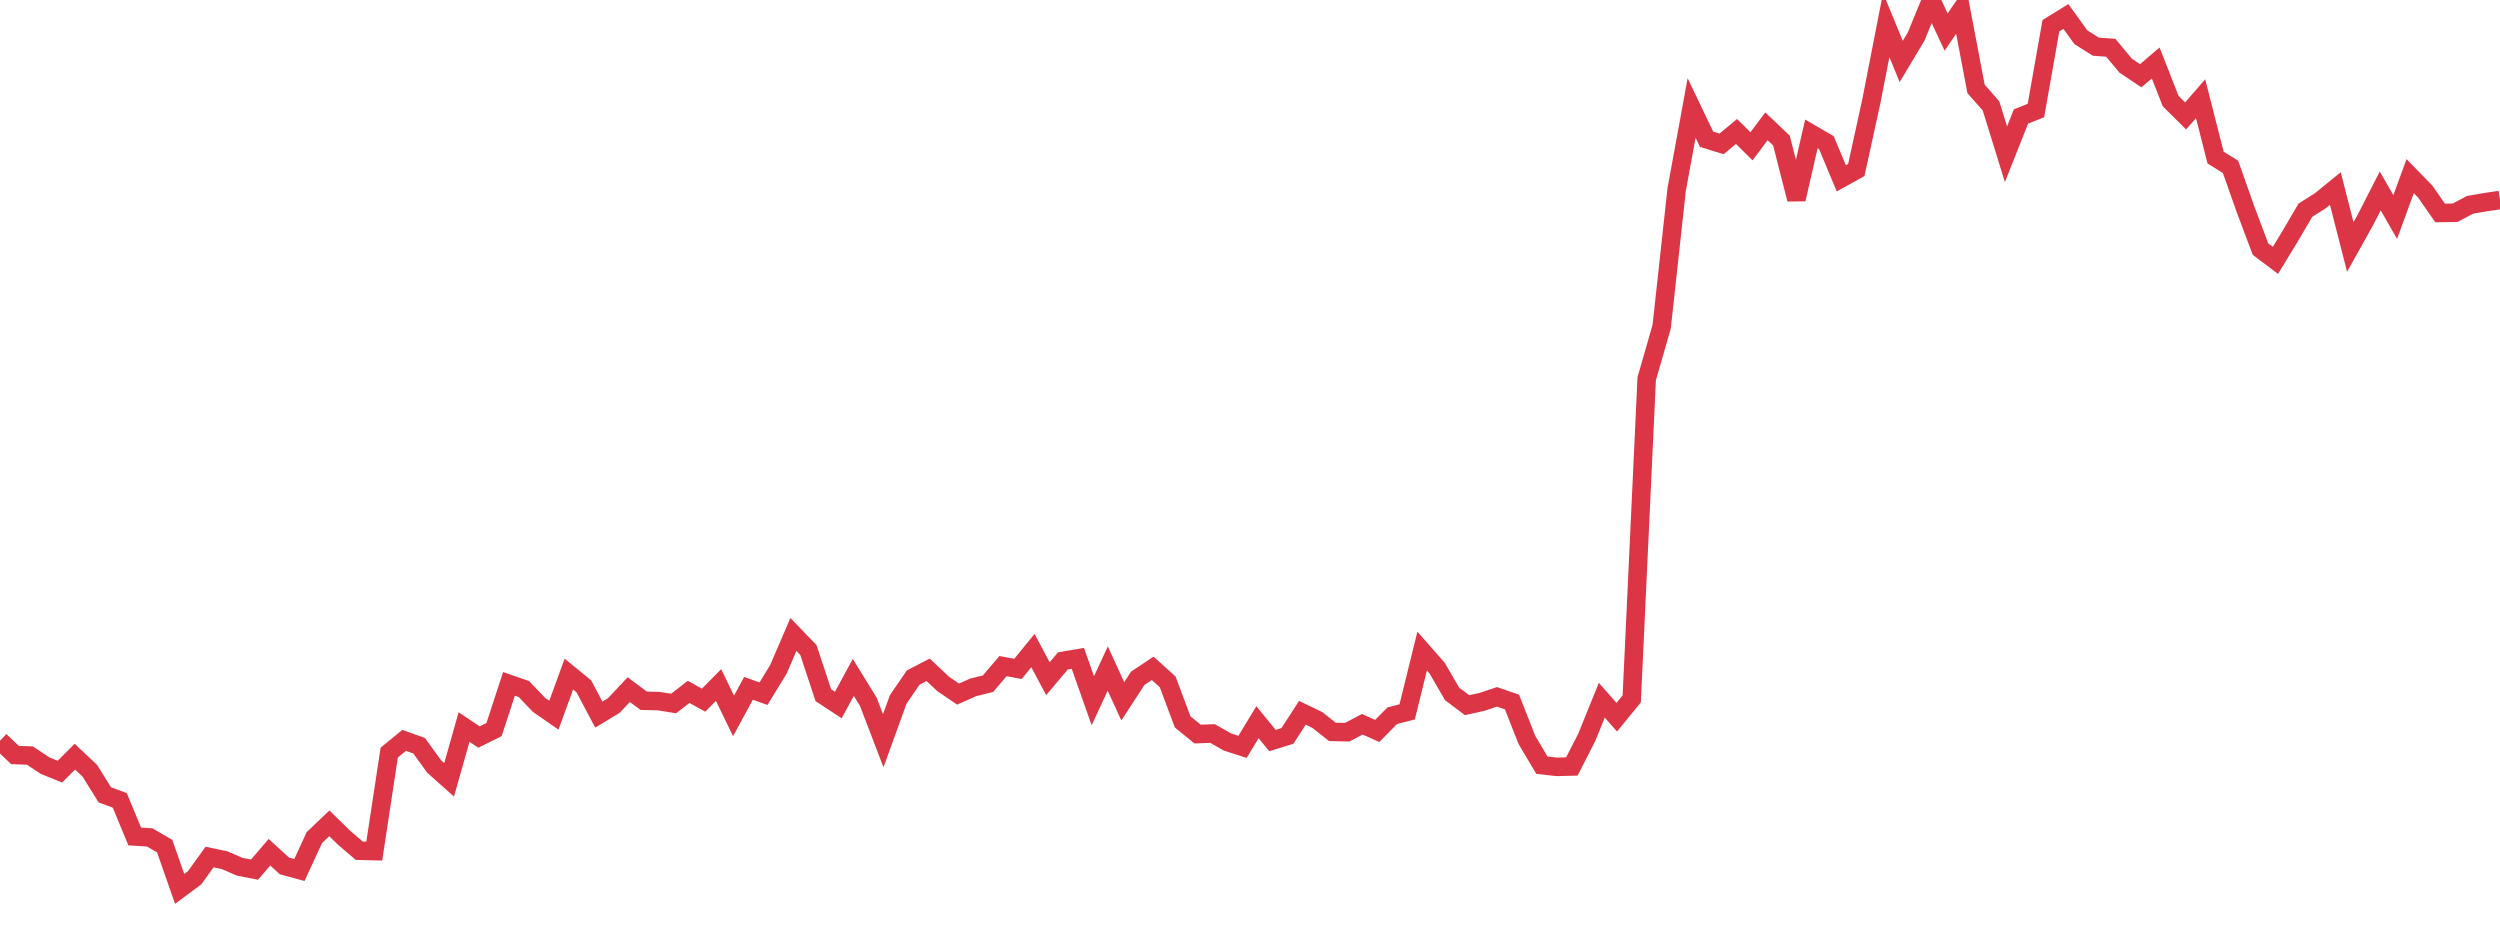 <?xml version="1.0" standalone="no"?>
<!DOCTYPE svg PUBLIC "-//W3C//DTD SVG 1.1//EN" "http://www.w3.org/Graphics/SVG/1.1/DTD/svg11.dtd">
<svg width="135" height="50" viewBox="0 0 135 50" preserveAspectRatio="none" class="sparkline" xmlns="http://www.w3.org/2000/svg"
xmlns:xlink="http://www.w3.org/1999/xlink"><path  class="sparkline--line" d="M 0 40 L 0 40 L 0.808 40.77 L 1.617 40.8 L 2.425 41.34 L 3.234 41.67 L 4.042 40.86 L 4.85 41.62 L 5.659 42.92 L 6.467 43.22 L 7.275 45.17 L 8.084 45.22 L 8.892 45.69 L 9.701 48 L 10.509 47.4 L 11.317 46.28 L 12.126 46.45 L 12.934 46.8 L 13.743 46.96 L 14.551 46.02 L 15.359 46.76 L 16.168 46.98 L 16.976 45.23 L 17.784 44.46 L 18.593 45.25 L 19.401 45.94 L 20.21 45.96 L 21.018 40.64 L 21.826 39.98 L 22.635 40.27 L 23.443 41.39 L 24.251 42.11 L 25.06 39.26 L 25.868 39.8 L 26.677 39.4 L 27.485 36.93 L 28.293 37.21 L 29.102 38.06 L 29.91 38.62 L 30.719 36.4 L 31.527 37.06 L 32.335 38.59 L 33.144 38.1 L 33.952 37.24 L 34.76 37.84 L 35.569 37.86 L 36.377 37.99 L 37.186 37.36 L 37.994 37.81 L 38.802 36.99 L 39.611 38.66 L 40.419 37.17 L 41.228 37.46 L 42.036 36.14 L 42.844 34.26 L 43.653 35.1 L 44.461 37.54 L 45.269 38.07 L 46.078 36.58 L 46.886 37.89 L 47.695 40 L 48.503 37.77 L 49.311 36.59 L 50.12 36.17 L 50.928 36.93 L 51.737 37.48 L 52.545 37.12 L 53.353 36.92 L 54.162 35.97 L 54.97 36.12 L 55.778 35.13 L 56.587 36.65 L 57.395 35.69 L 58.204 35.55 L 59.012 37.84 L 59.82 36.1 L 60.629 37.87 L 61.437 36.63 L 62.246 36.09 L 63.054 36.82 L 63.862 38.98 L 64.671 39.64 L 65.479 39.61 L 66.287 40.07 L 67.096 40.33 L 67.904 39 L 68.713 39.99 L 69.521 39.74 L 70.329 38.49 L 71.138 38.88 L 71.946 39.52 L 72.754 39.54 L 73.563 39.11 L 74.371 39.47 L 75.18 38.65 L 75.988 38.44 L 76.796 35.16 L 77.605 36.08 L 78.413 37.47 L 79.222 38.08 L 80.03 37.9 L 80.838 37.63 L 81.647 37.91 L 82.455 39.96 L 83.263 41.32 L 84.072 41.41 L 84.88 41.39 L 85.689 39.81 L 86.497 37.81 L 87.305 38.73 L 88.114 37.74 L 88.922 20.45 L 89.731 17.64 L 90.539 10.24 L 91.347 5.83 L 92.156 7.52 L 92.964 7.77 L 93.772 7.1 L 94.581 7.9 L 95.389 6.82 L 96.198 7.59 L 97.006 10.76 L 97.814 7.23 L 98.623 7.7 L 99.431 9.63 L 100.24 9.18 L 101.048 5.49 L 101.856 1.35 L 102.665 3.32 L 103.473 1.97 L 104.281 0 L 105.09 1.73 L 105.898 0.55 L 106.707 4.8 L 107.515 5.72 L 108.323 8.33 L 109.132 6.29 L 109.94 5.97 L 110.749 1.39 L 111.557 0.89 L 112.365 2.01 L 113.174 2.52 L 113.982 2.58 L 114.79 3.55 L 115.599 4.09 L 116.407 3.4 L 117.216 5.46 L 118.024 6.26 L 118.832 5.33 L 119.641 8.51 L 120.449 9.01 L 121.257 11.3 L 122.066 13.45 L 122.874 14.06 L 123.683 12.73 L 124.491 11.35 L 125.299 10.84 L 126.108 10.18 L 126.916 13.34 L 127.725 11.89 L 128.533 10.31 L 129.341 11.72 L 130.15 9.51 L 130.958 10.34 L 131.766 11.5 L 132.575 11.49 L 133.383 11.06 L 134.192 10.92 L 135 10.8" fill="none" stroke-width="1" stroke="#dc3545"></path></svg>